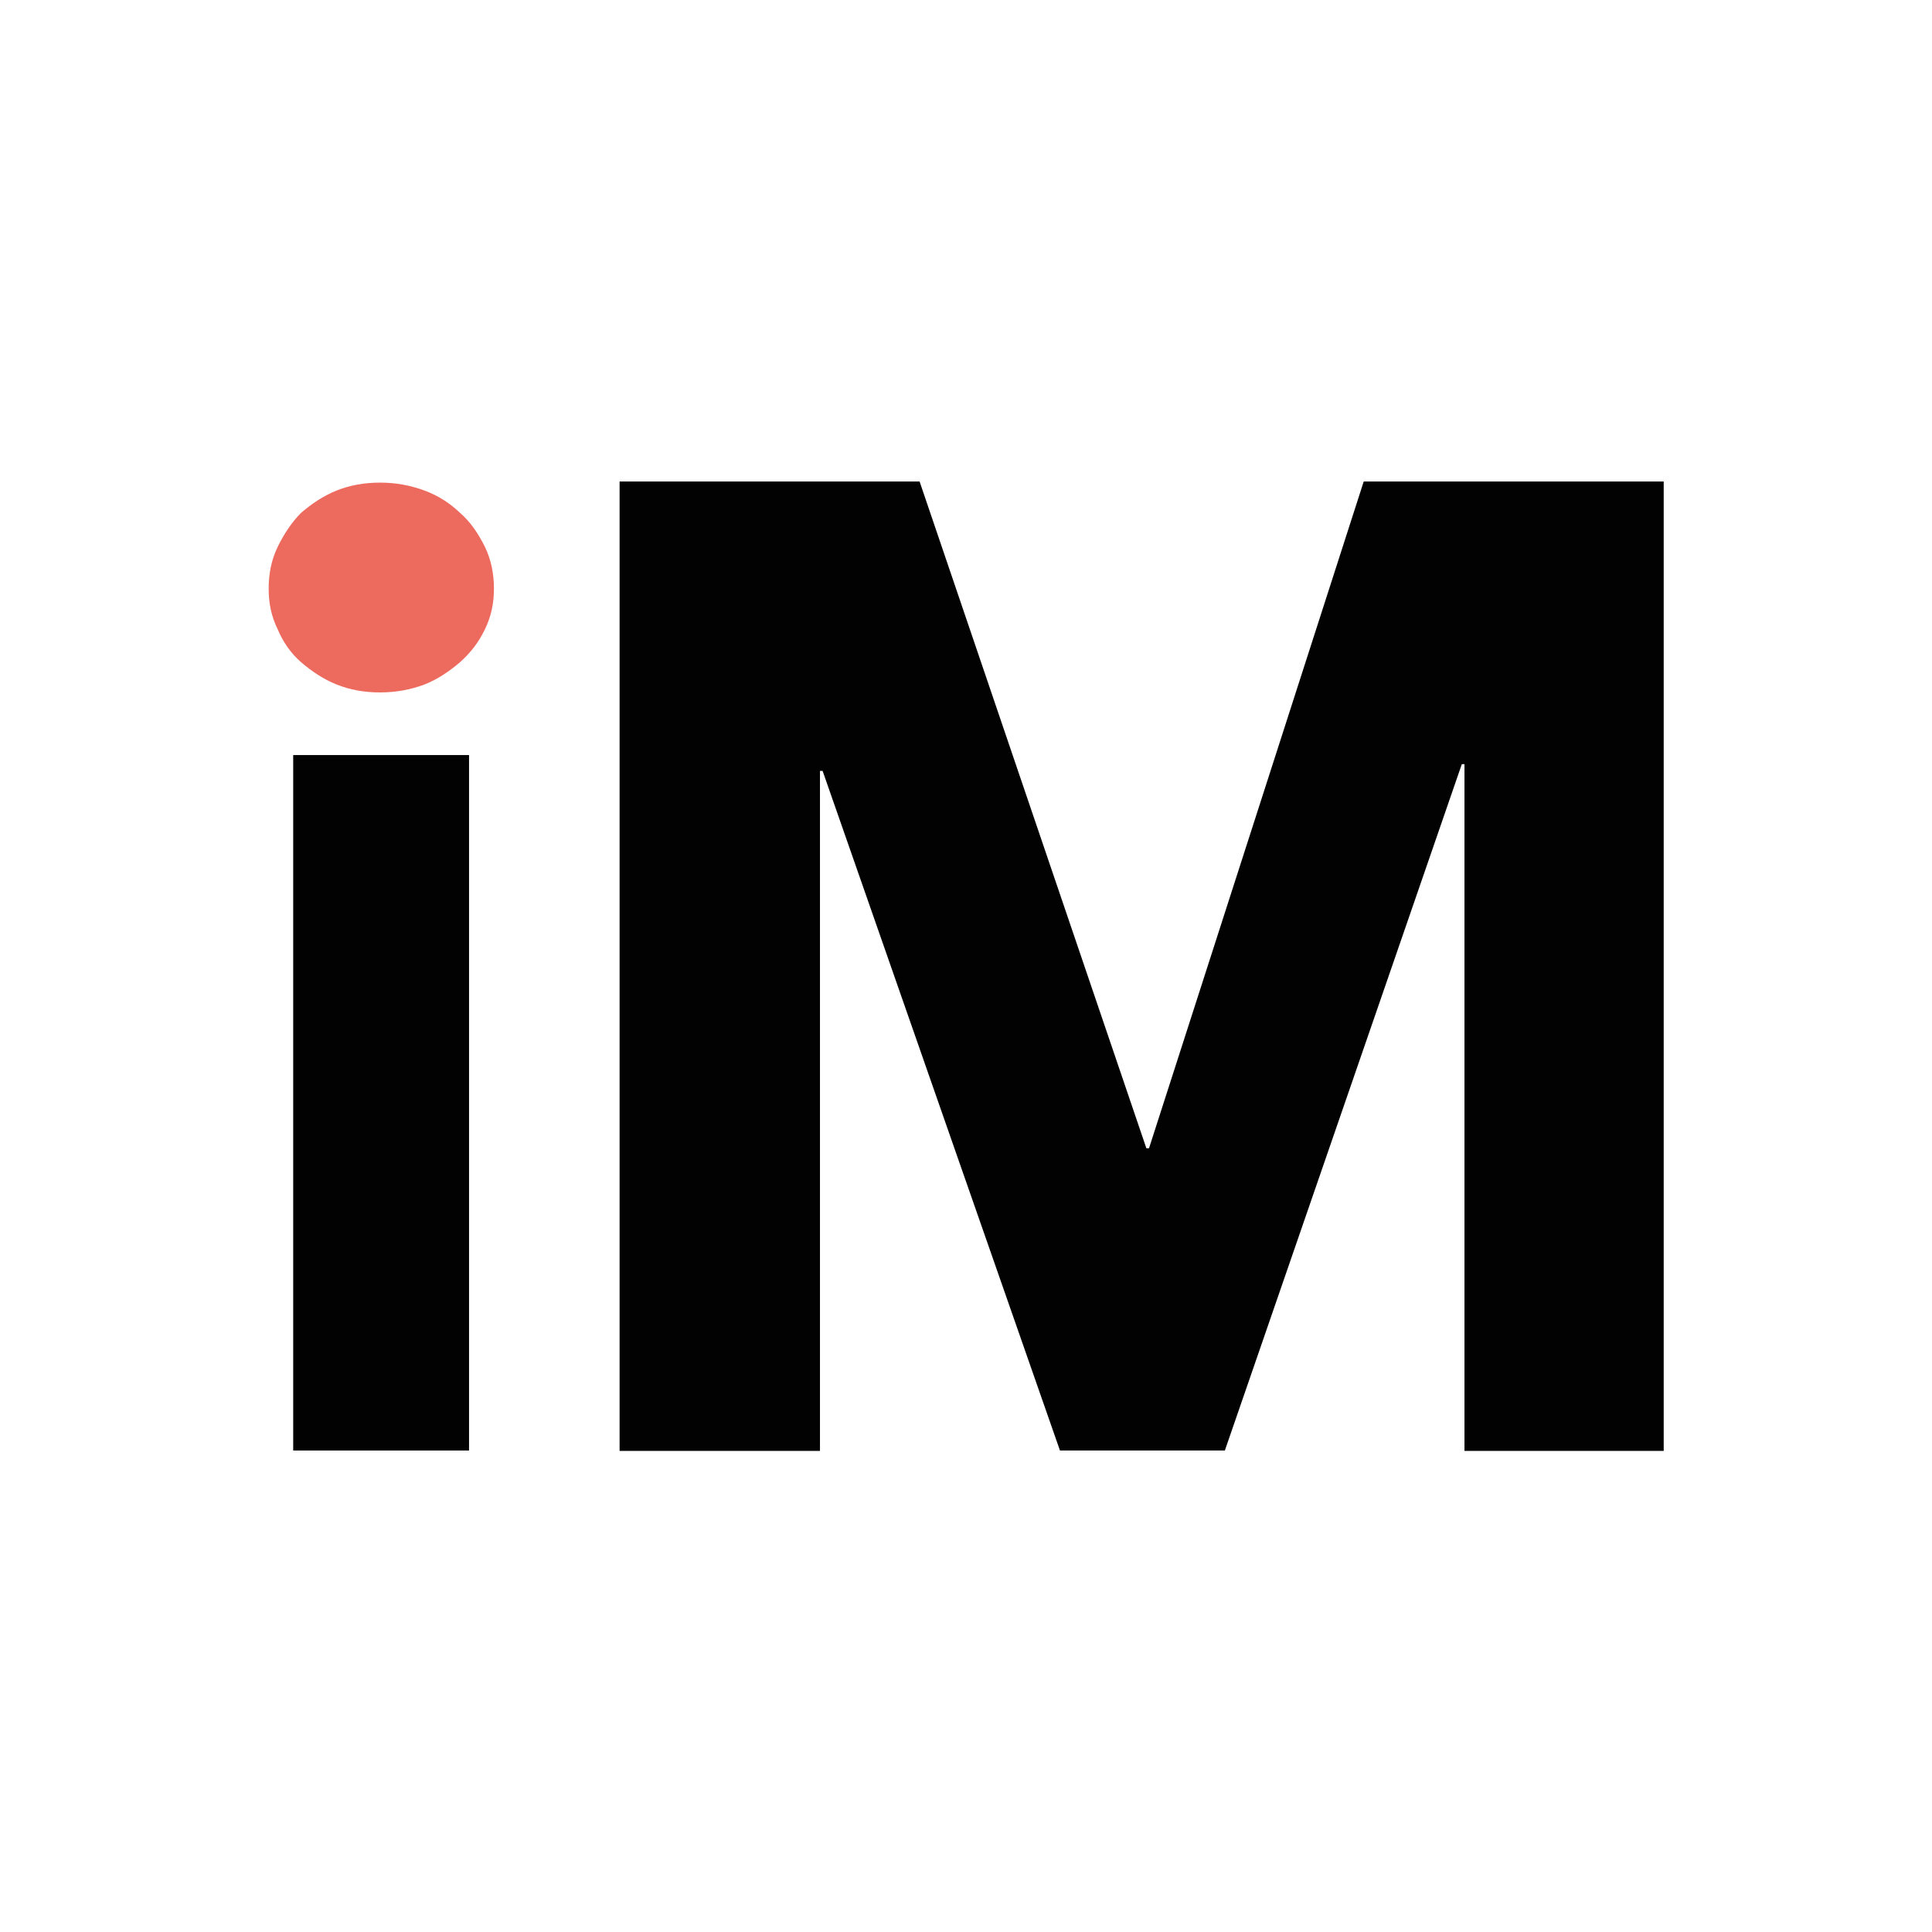 <?xml version="1.0" encoding="utf-8"?>
<!-- Generator: Adobe Illustrator 22.0.1, SVG Export Plug-In . SVG Version: 6.00 Build 0)  -->
<svg version="1.1" id="Слой_1" xmlns="http://www.w3.org/2000/svg" xmlns:xlink="http://www.w3.org/1999/xlink" x="0px" y="0px"
	 viewBox="0 0 512 512" style="enable-background:new 0 0 512 512;" xml:space="preserve">
<style type="text/css">
	.st0{fill:#020203;}
	.st1{fill:#ED6B5E;}
</style>
<g>
	<path class="st0" d="M124.3,200.1v184.3H77.7V200.1H124.3z"/>
	<path class="st1" d="M130.9,156c0,3.8-0.7,7.3-2.4,10.8c-1.7,3.5-3.8,6.2-6.6,8.7c-2.8,2.4-5.9,4.5-9.4,5.9
		c-3.8,1.4-7.6,2.1-11.8,2.1c-4.2,0-8-0.7-11.5-2.1c-3.5-1.4-6.6-3.5-9.4-5.9c-2.8-2.4-4.9-5.6-6.2-8.7c-1.7-3.5-2.4-6.9-2.4-10.8
		s0.7-7.6,2.4-11.1s3.8-6.6,6.2-9c2.8-2.4,5.9-4.5,9.4-5.9c3.5-1.4,7.3-2.1,11.5-2.1c4.2,0,8,0.7,11.8,2.1c3.8,1.4,6.9,3.5,9.4,5.9
		c2.8,2.4,4.9,5.6,6.6,9C130.2,148.4,130.9,152.2,130.9,156z"/>
	<path class="st0" d="M243.7,127.6l60.1,176.7h0.7l56.9-176.7h79.5v256.9h-52.8V202.5h-0.7l-62.8,181.9h-43.7L218,204.3h-0.7v180.2
		h-53.1V127.6C164.2,127.6,243.7,127.6,243.7,127.6z"/>
</g>
</svg>
